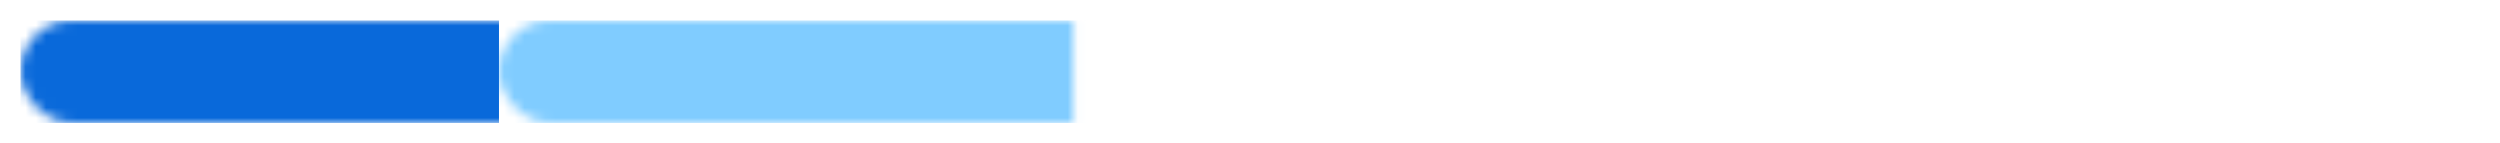 
                <svg
                    width="244"
                    height="14"
                    viewBox="0 0 244 14"
                    xmlns="http://www.w3.org/2000/svg"
                >
                    <g transform="translate(2, 2)">
            
                <mask id="bar-mask">
                    <rect x="0" y="0" width="240" height="10" fill="white" rx="5" />
                </mask>
                <rect
                    mask="url(#bar-mask)"
                    x="0"
                    y="0"
                    width="46.7"
                    height="10"
                    fill="#0969da"
                />
                <rect
                    mask="url(#bar-mask)"
                    x="46.7"
                    y="0"
                    width="193.3"
                    height="10"
                    fill="#80ccff"
                />
            
                    </g>
                </svg>
            